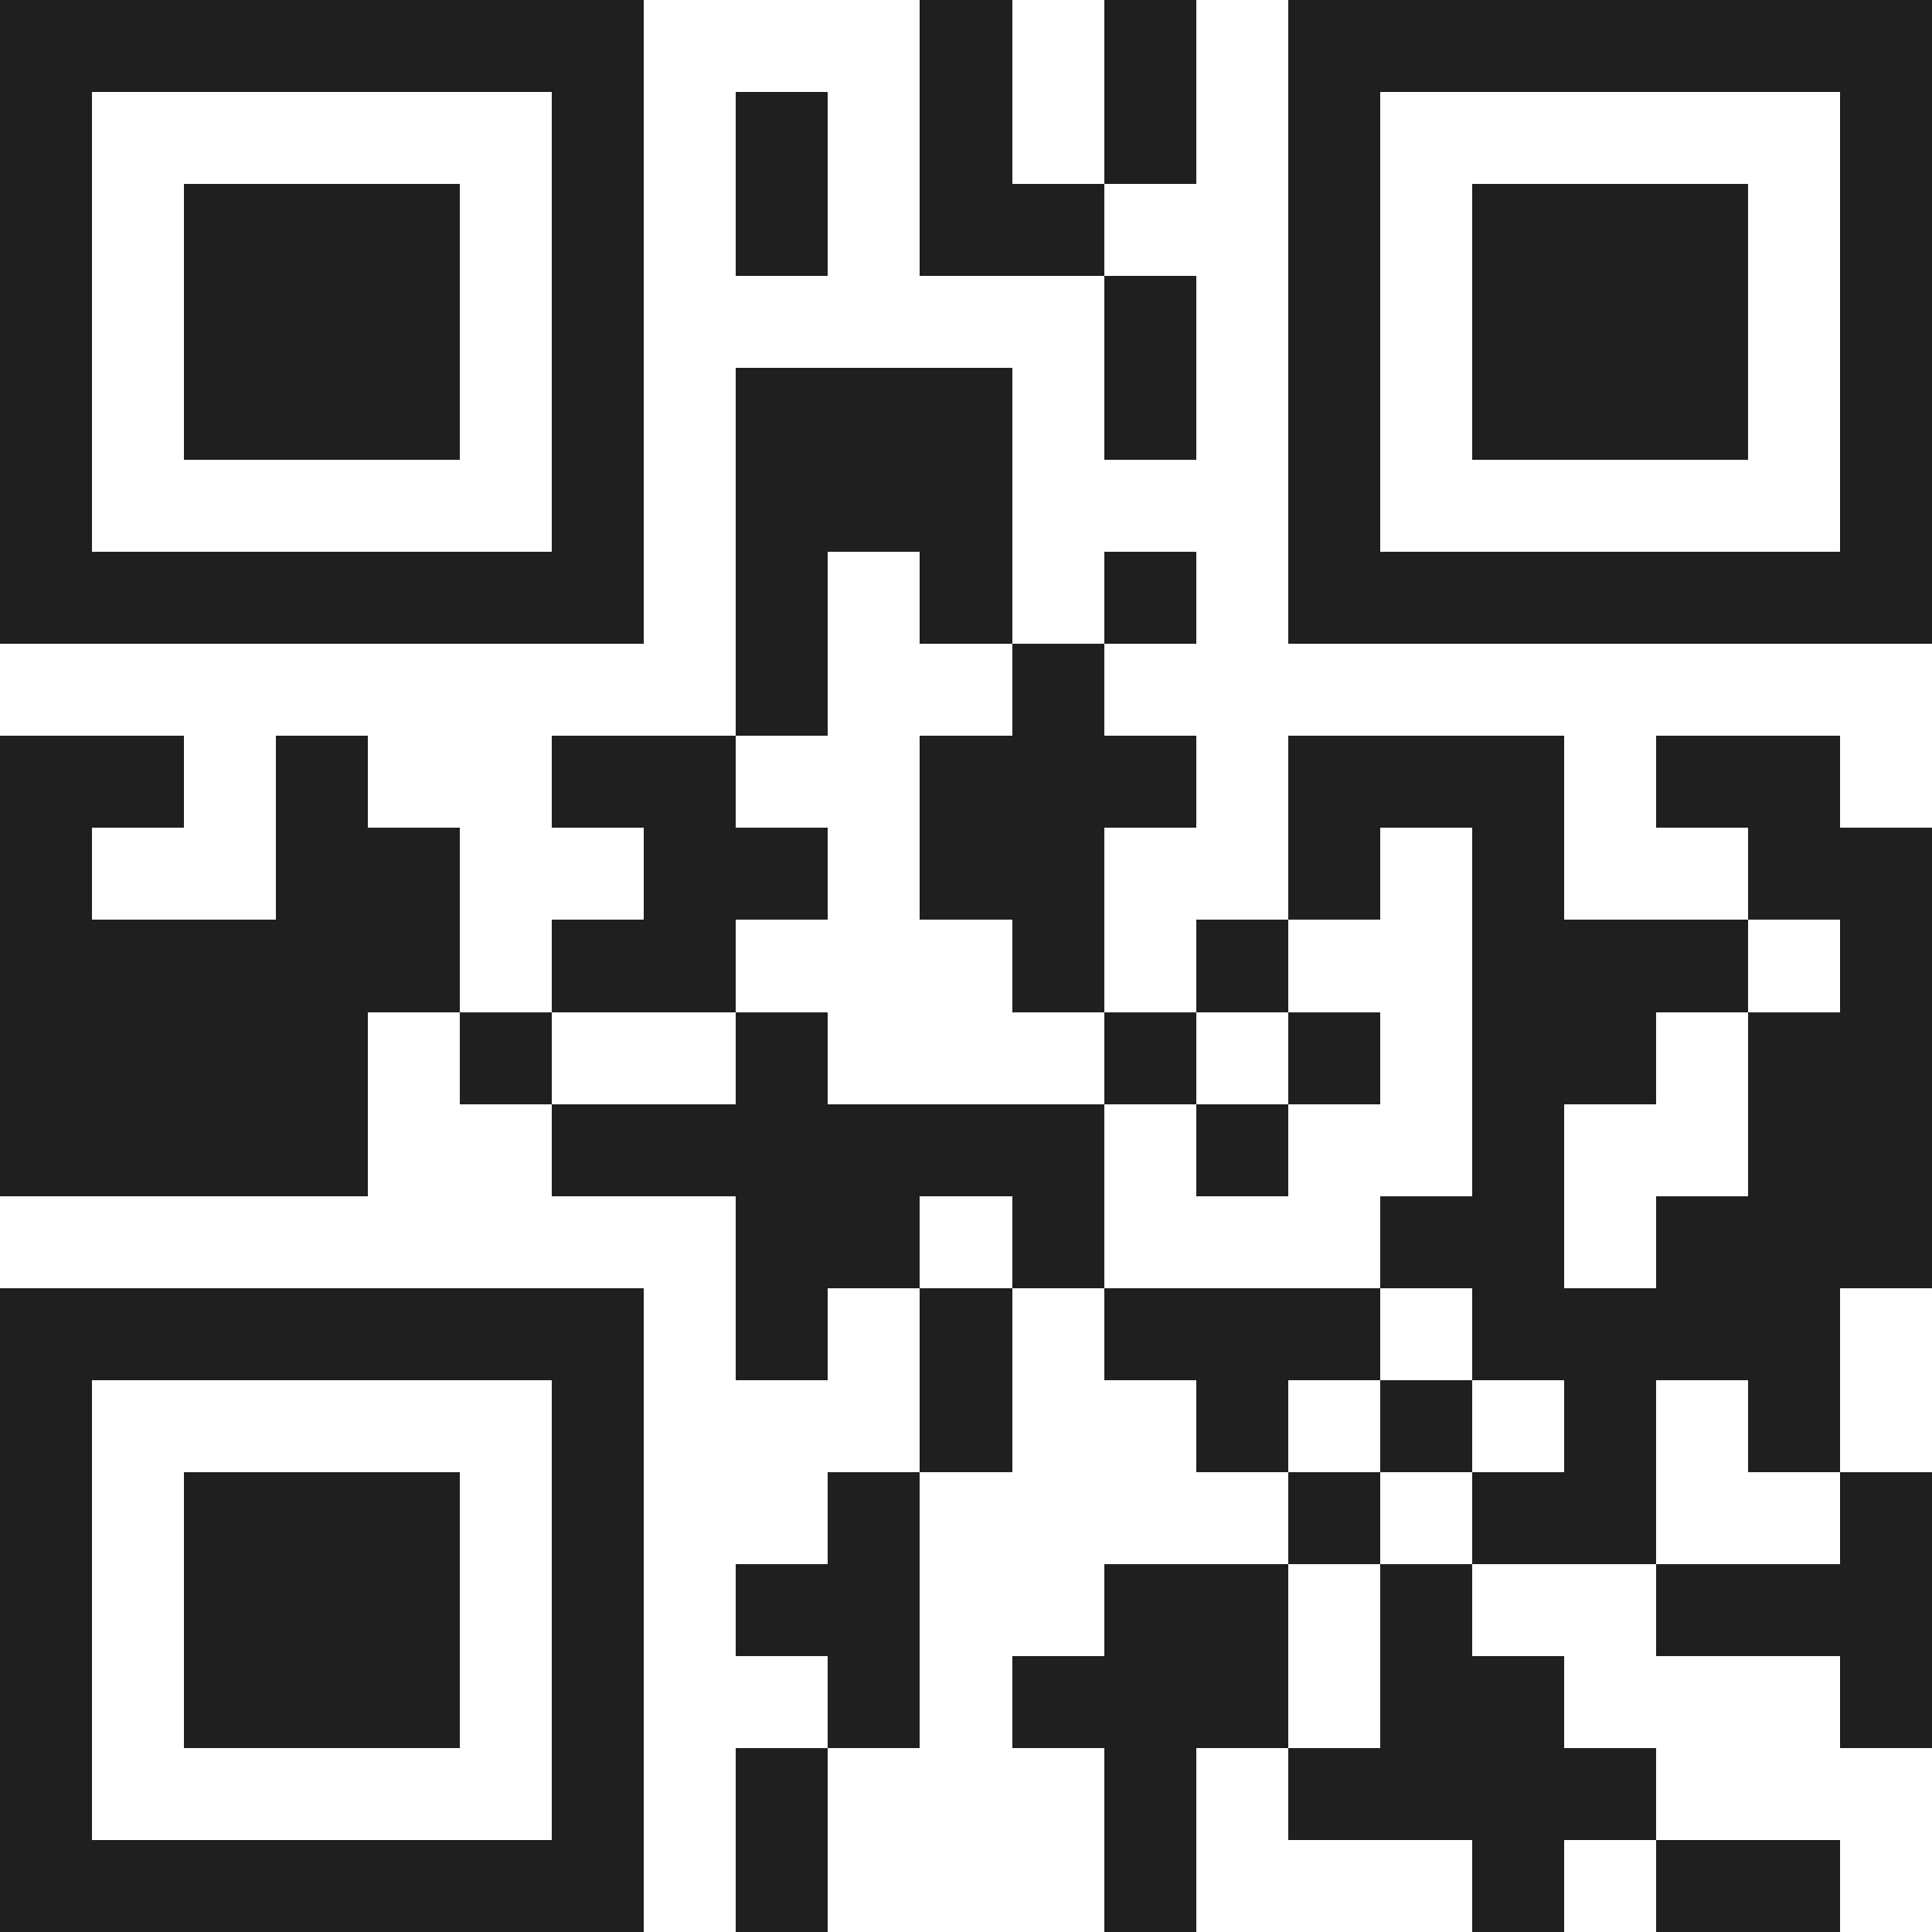 <svg xmlns="http://www.w3.org/2000/svg" viewBox="0 0 21 21" shape-rendering="crispEdges"><path fill="#ffffff" d="M0 0h21v21H0z"/><path stroke="#1f1f1f" d="M0 0.5h7m3 0h1m1 0h1m1 0h7M0 1.5h1m5 0h1m1 0h1m1 0h1m1 0h1m1 0h1m5 0h1M0 2.5h1m1 0h3m1 0h1m1 0h1m1 0h2m2 0h1m1 0h3m1 0h1M0 3.5h1m1 0h3m1 0h1m5 0h1m1 0h1m1 0h3m1 0h1M0 4.5h1m1 0h3m1 0h1m1 0h3m1 0h1m1 0h1m1 0h3m1 0h1M0 5.5h1m5 0h1m1 0h3m3 0h1m5 0h1M0 6.5h7m1 0h1m1 0h1m1 0h1m1 0h7M8 7.5h1m2 0h1M0 8.5h2m1 0h1m2 0h2m2 0h3m1 0h3m1 0h2M0 9.5h1m2 0h2m2 0h2m1 0h2m2 0h1m1 0h1m2 0h2M0 10.5h5m1 0h2m3 0h1m1 0h1m2 0h3m1 0h1M0 11.5h4m1 0h1m2 0h1m3 0h1m1 0h1m1 0h2m1 0h2M0 12.5h4m2 0h6m1 0h1m2 0h1m2 0h2M8 13.5h2m1 0h1m3 0h2m1 0h3M0 14.5h7m1 0h1m1 0h1m1 0h3m1 0h4M0 15.5h1m5 0h1m3 0h1m2 0h1m1 0h1m1 0h1m1 0h1M0 16.5h1m1 0h3m1 0h1m2 0h1m4 0h1m1 0h2m2 0h1M0 17.5h1m1 0h3m1 0h1m1 0h2m2 0h2m1 0h1m2 0h3M0 18.5h1m1 0h3m1 0h1m2 0h1m1 0h3m1 0h2m3 0h1M0 19.5h1m5 0h1m1 0h1m3 0h1m1 0h4M0 20.5h7m1 0h1m3 0h1m3 0h1m1 0h2"/></svg>
